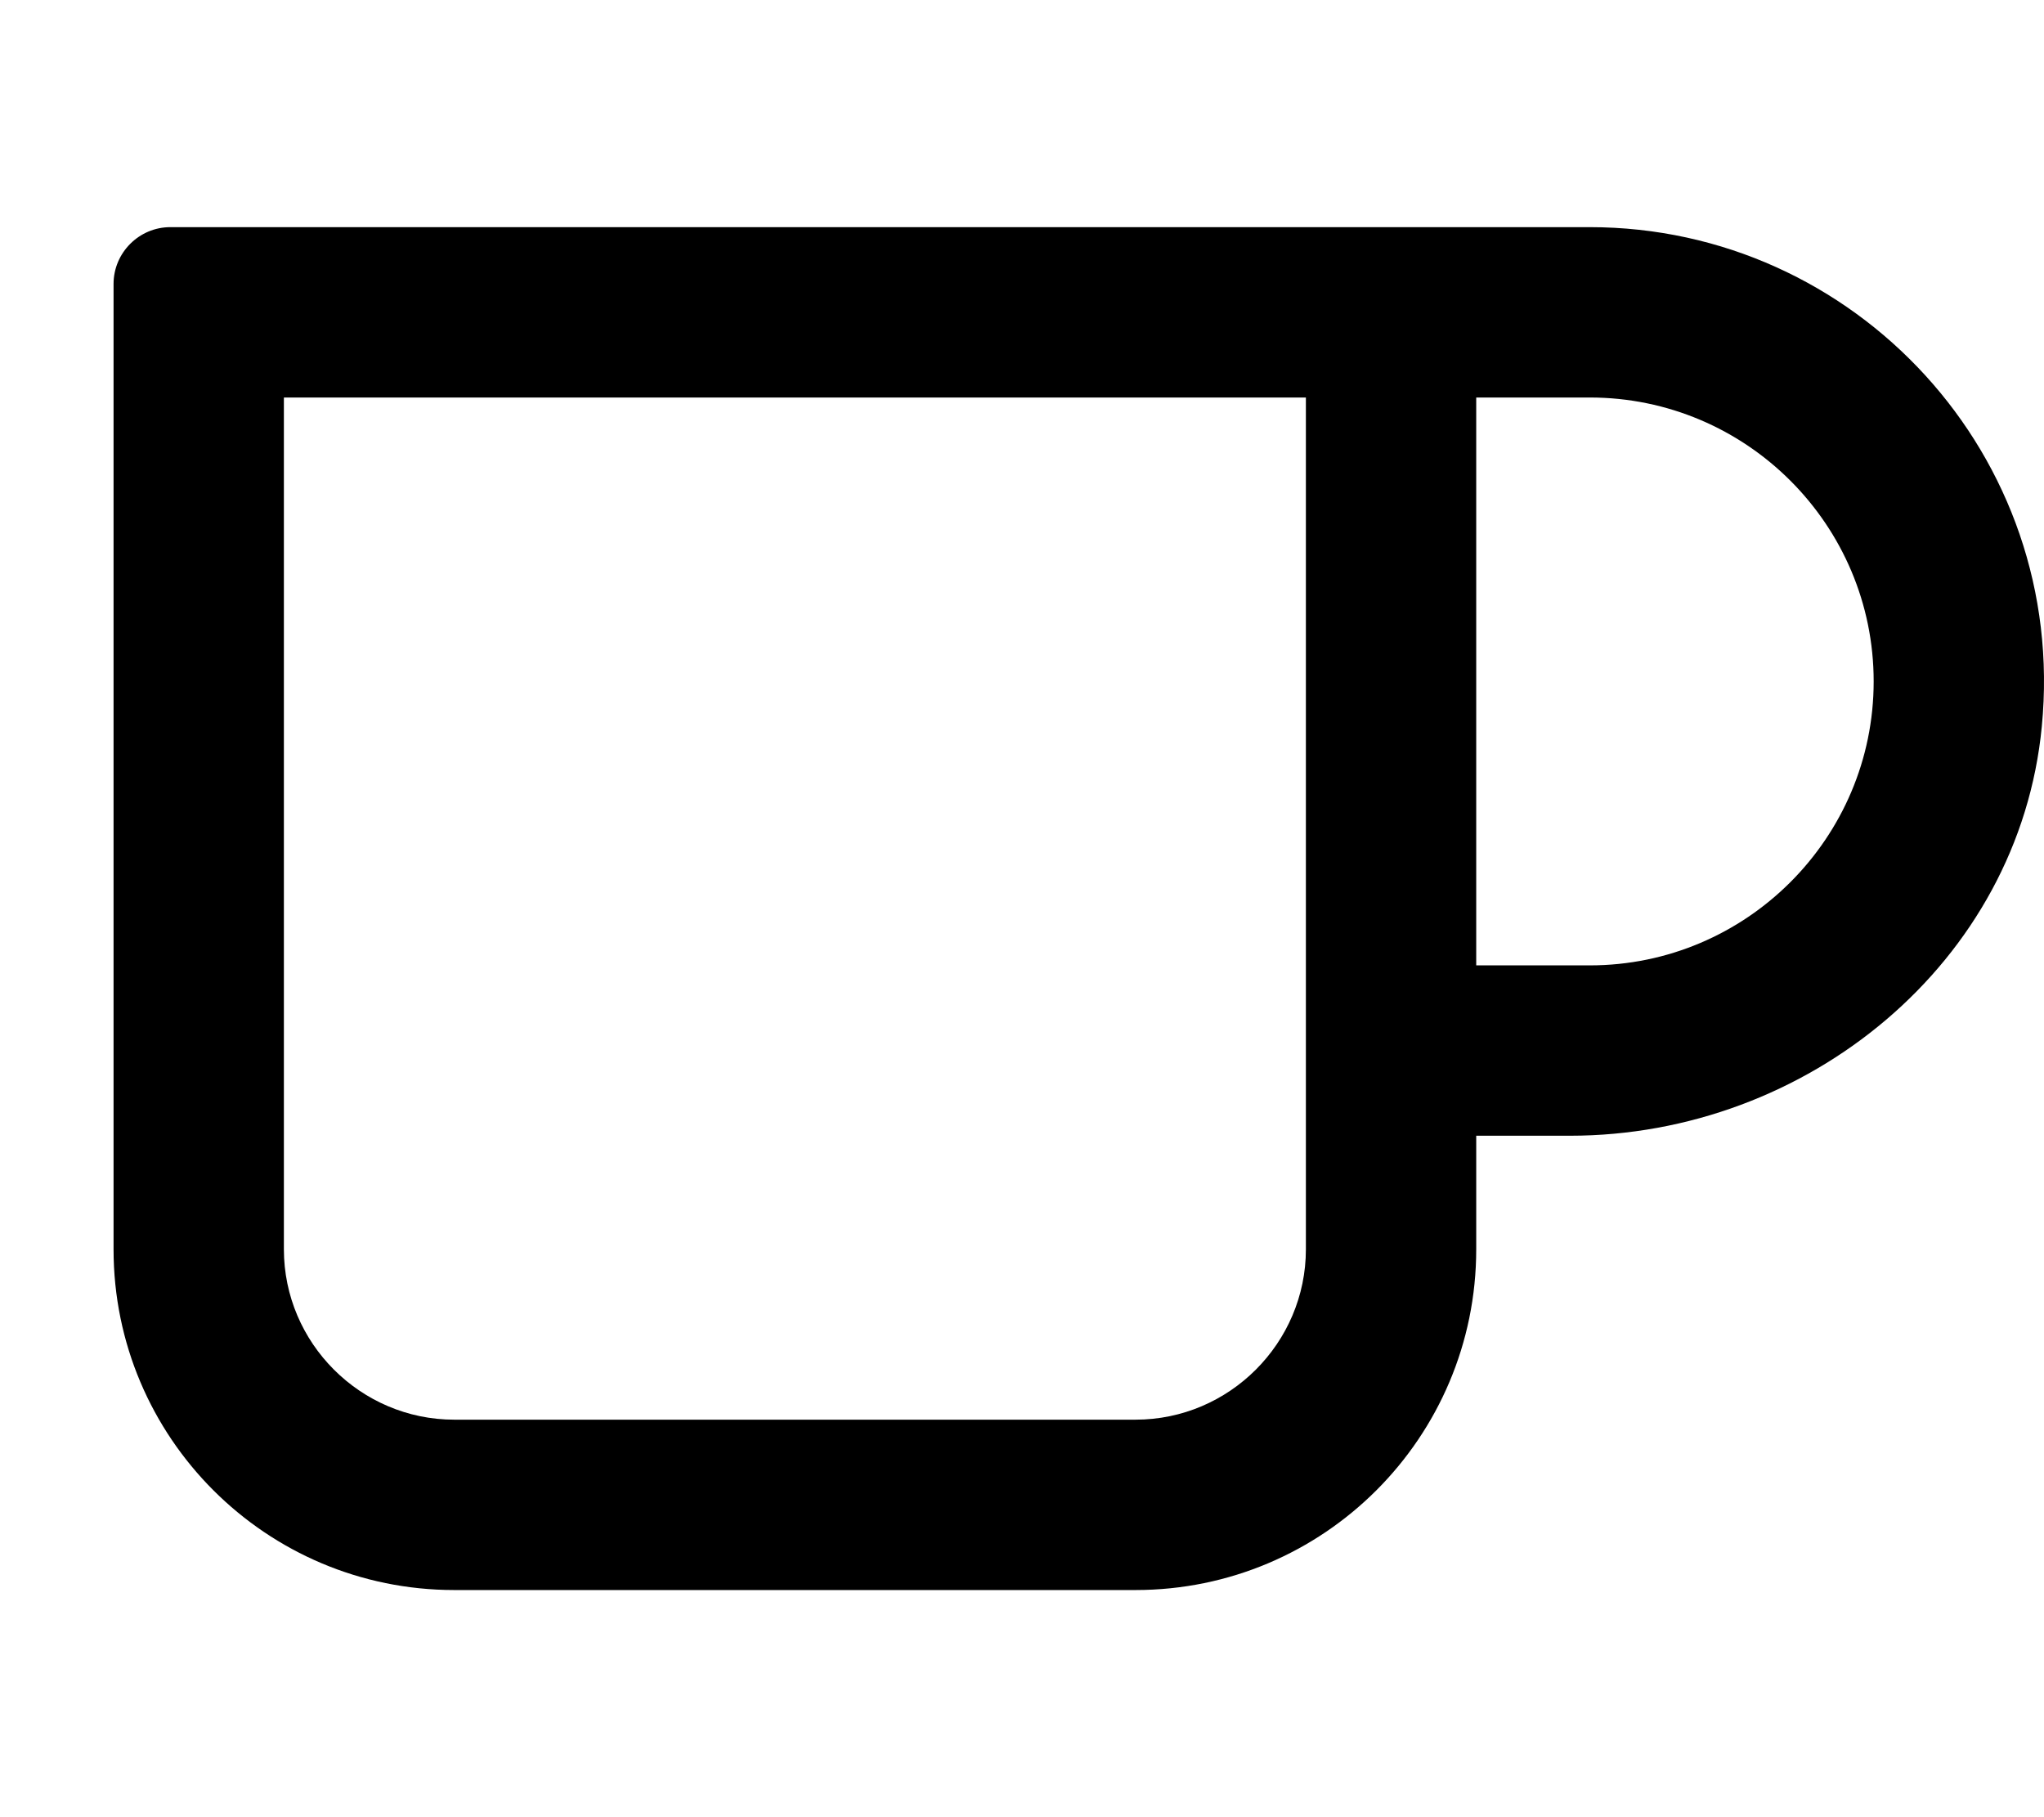 <svg xmlns="http://www.w3.org/2000/svg" viewBox="0 0 576 512"><!--! Font Awesome Pro 6.2.0 by @fontawesome - https://fontawesome.com License - https://fontawesome.com/license (Commercial License) Copyright 2022 Fonticons, Inc. --><path d="M448 64H48C39.2 64 32 71.2 32 80V352c0 53.02 42.98 96 96 96h192c53.02 0 96-42.98 96-96v-32h26.38c66.83 0 126.6-48.78 133-115.3C582.8 128.4 522.8 64 448 64zM368 352c0 26.4-21.6 48-48 48H128c-26.4 0-48-21.6-48-48V112h288V352zM448 272h-32v-160h32c44.13 0 80 35.88 80 80S492.1 272 448 272z"/></svg>